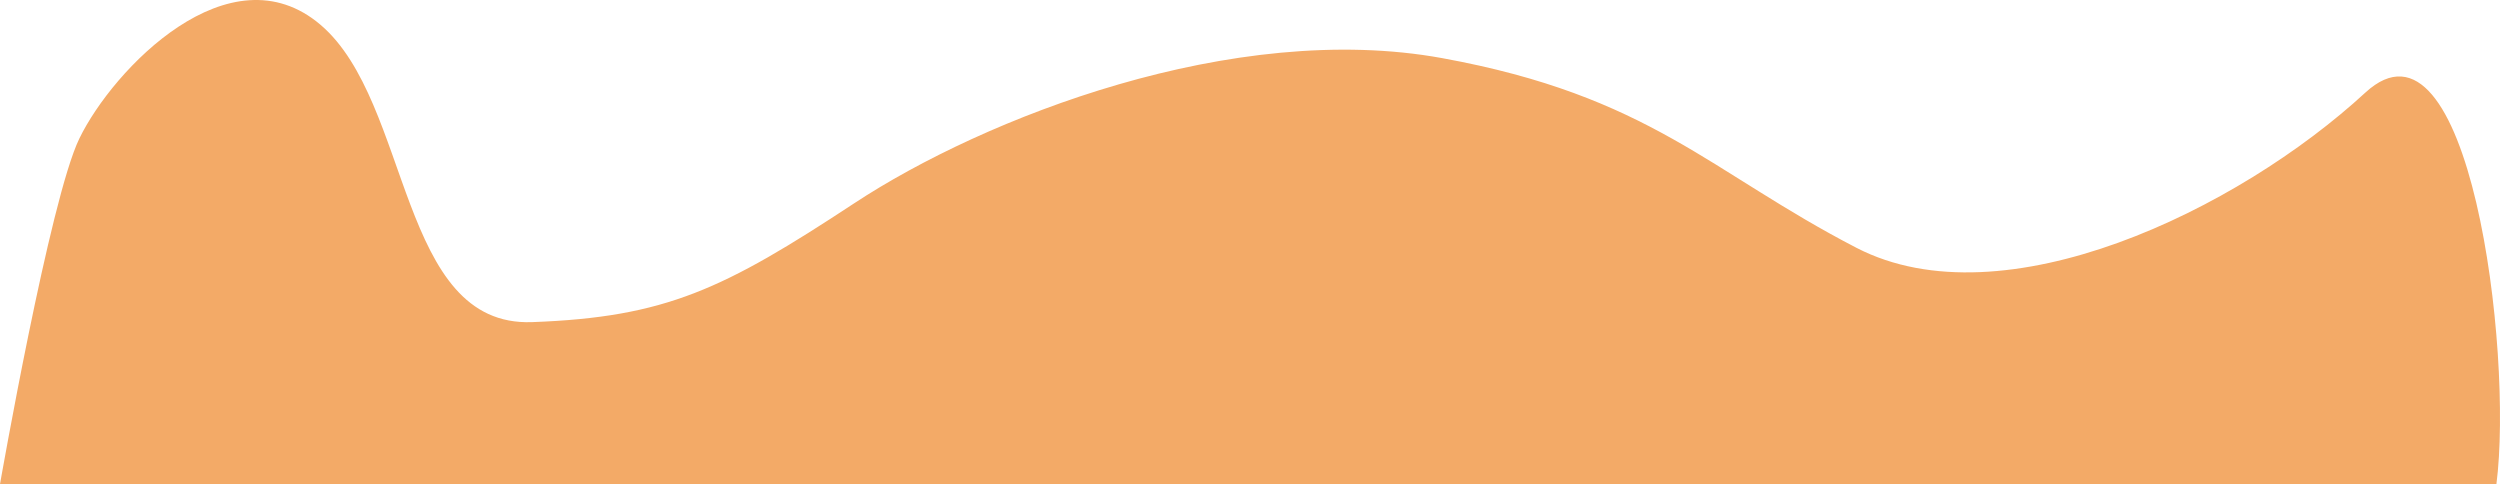 <?xml version="1.0" encoding="UTF-8"?><svg id="a" xmlns="http://www.w3.org/2000/svg" width="2451.52" height="474.78" viewBox="0 0 2451.52 474.78"><g id="b"><path d="M2448,474.78c16.8-130.1-26.6-477.9-128.6-383.9-124.7,114.9-354.7,226.6-498.8,152.2-144.1-74.5-202.4-148.9-406.5-186.1-204.1-37.2-448.6,58.2-576.5,142.4s-184.6,111.7-315.8,116.5c-131.2,4.9-118.2-215.3-207.3-291.4-89.1-76.1-203.7,43.4-236.7,111.4C48.9,195.28,0,474.78,0,474.78h2448Z" fill="#f3aa67"/></g></svg>